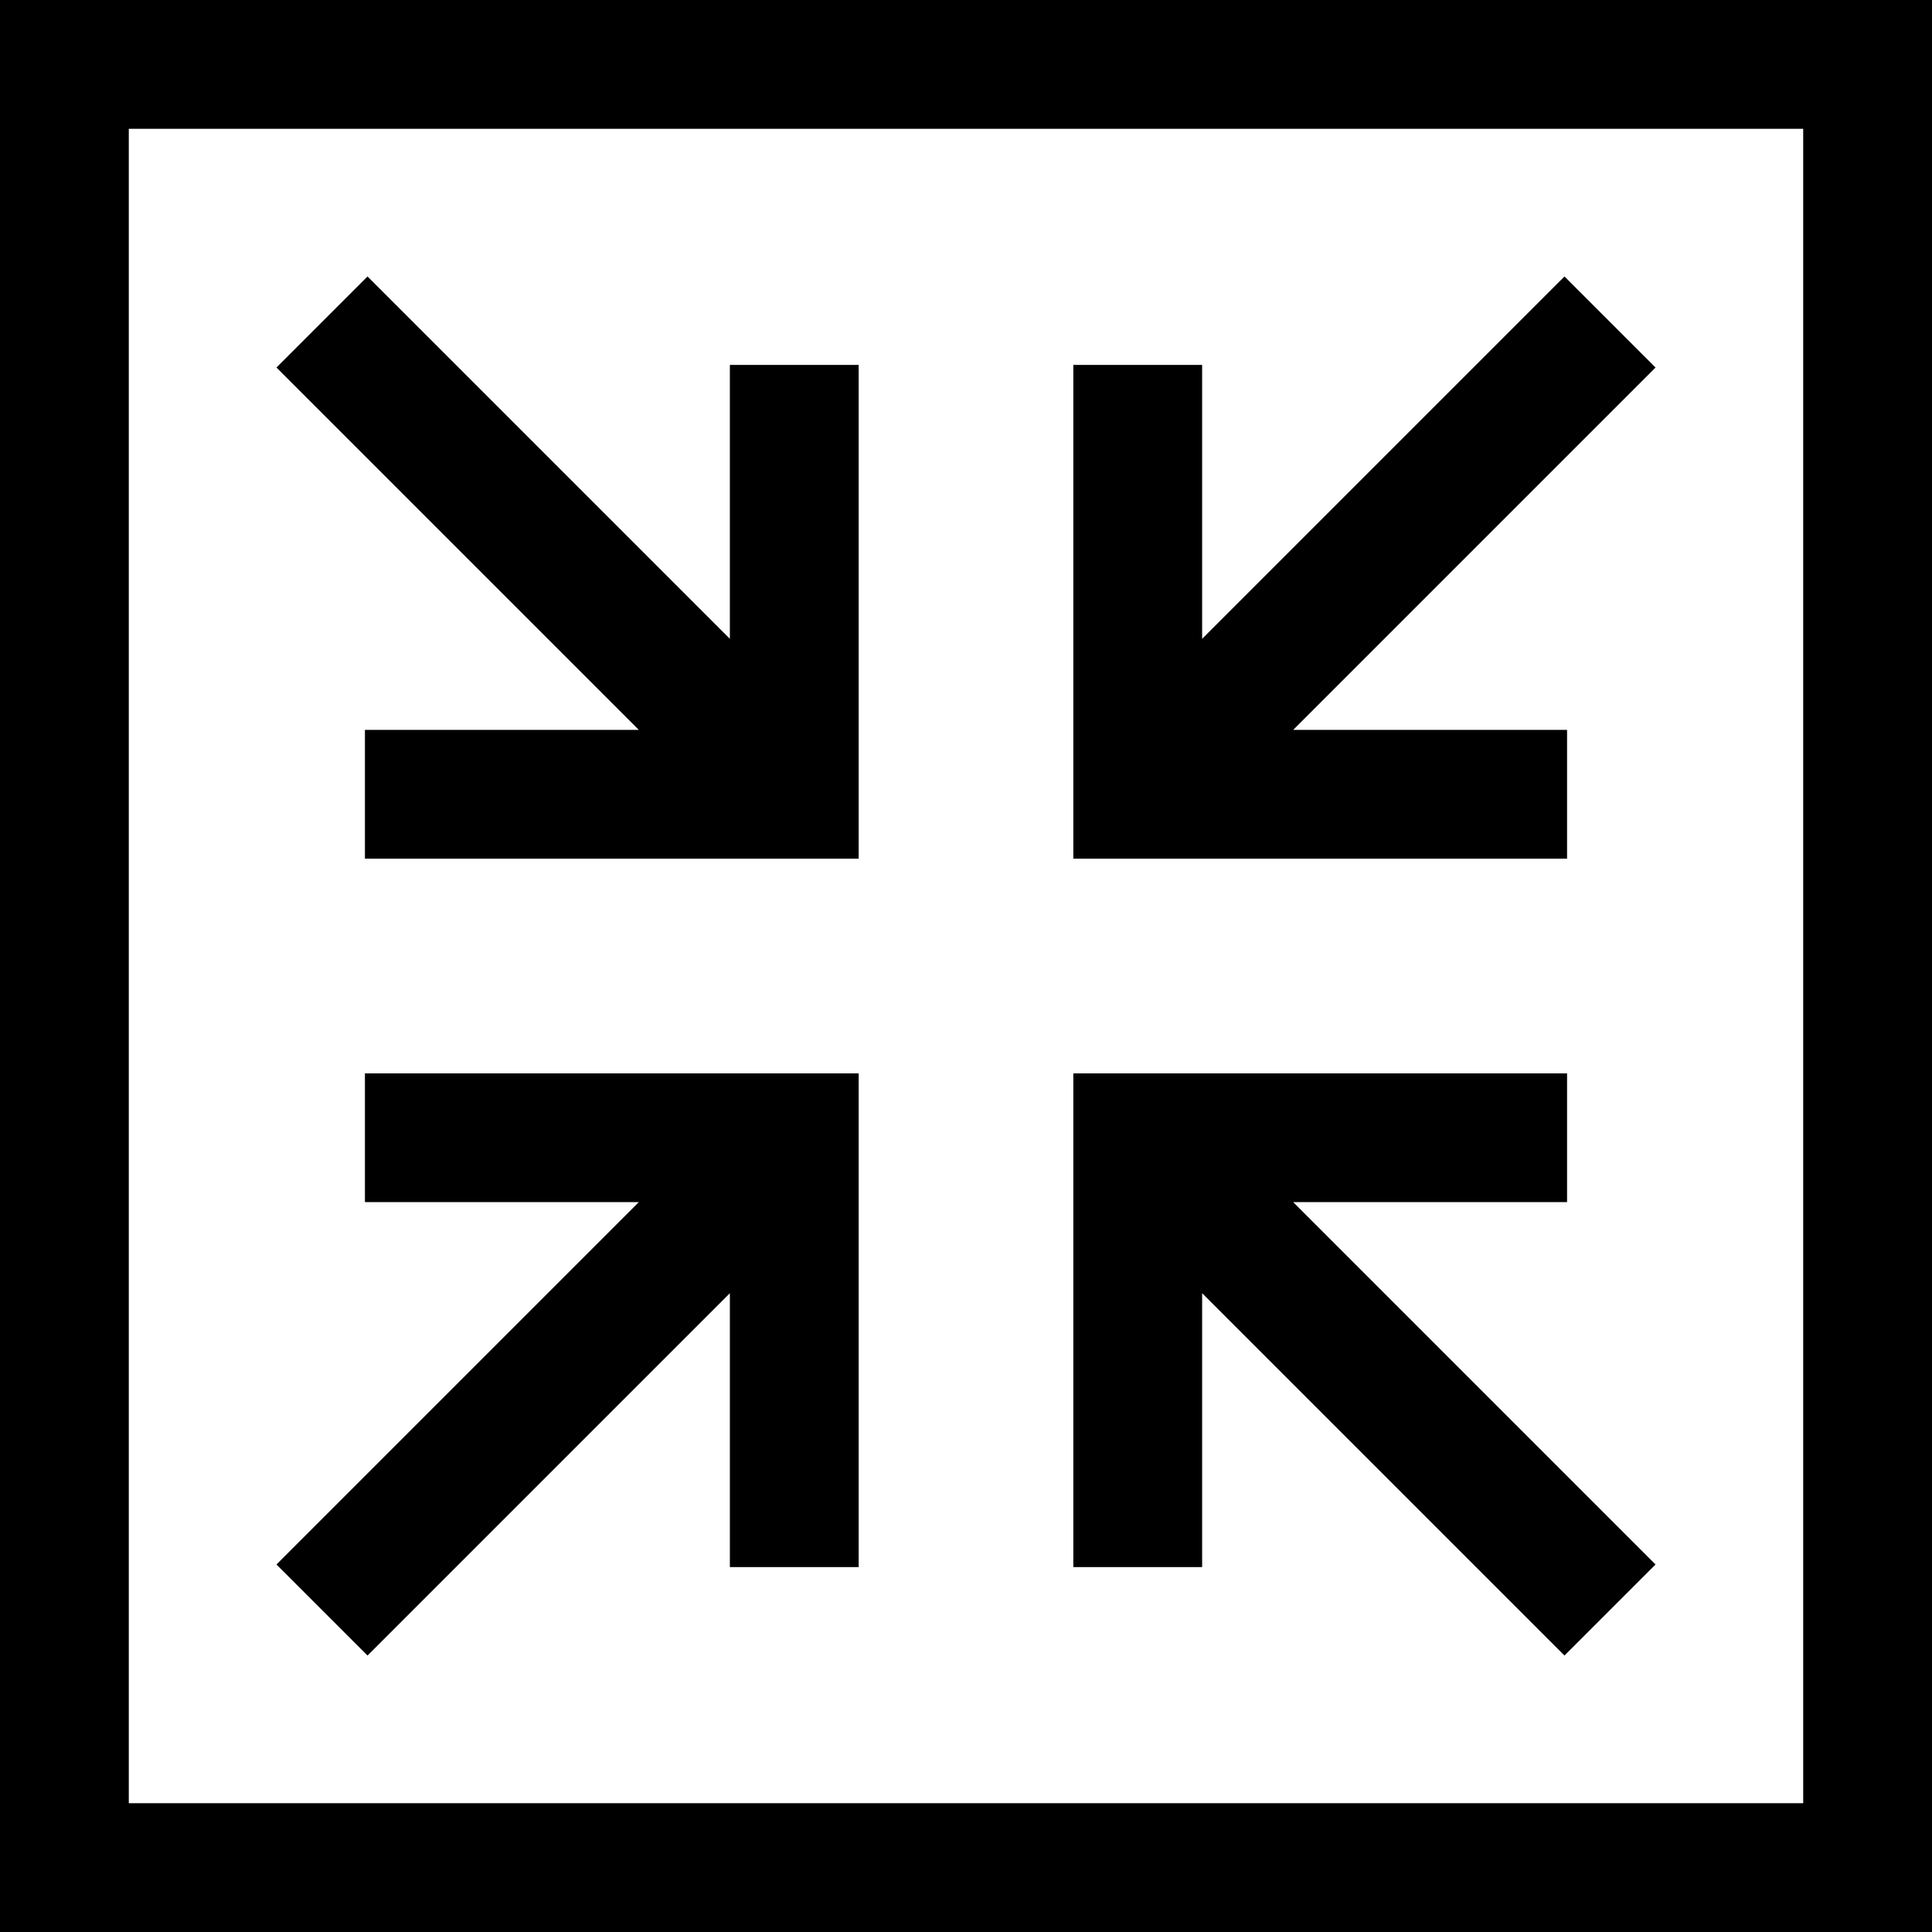 <?xml version="1.0" encoding="iso-8859-1"?>
<!-- Generator: Adobe Illustrator 19.0.0, SVG Export Plug-In . SVG Version: 6.00 Build 0)  -->
<svg version="1.1" id="Layer_1" xmlns="http://www.w3.org/2000/svg" xmlns:xlink="http://www.w3.org/1999/xlink" x="0px" y="0px"
	 viewBox="0 0 512 512" style="enable-background:new 0 0 512 512;" xml:space="preserve">
<g>
	<g>
		<path d="M0,0v512h512V0H0z M477.867,477.867H34.133V34.133h443.733V477.867z"/>
	</g>
</g>
<g>
	<g>
		<polygon points="193.422,96.713 193.422,169.287 97.401,73.266 73.266,97.401 169.289,193.424 96.711,193.424 96.711,227.558 
			227.556,227.558 227.556,96.713 		"/>
	</g>
</g>
<g>
	<g>
		<polygon points="96.712,284.447 96.712,318.58 169.288,318.58 73.267,414.602 97.402,438.736 193.423,342.716 193.423,415.291 
			227.557,415.291 227.557,284.447 		"/>
	</g>
</g>
<g>
	<g>
		<polygon points="342.716,318.58 415.289,318.58 415.289,284.447 284.444,284.447 284.444,415.291 318.578,415.291 
			318.578,342.714 414.599,438.736 438.734,414.602 		"/>
	</g>
</g>
<g>
	<g>
		<polygon points="438.734,97.401 414.599,73.266 318.578,169.287 318.578,96.713 284.444,96.713 284.444,227.558 415.289,227.558 
			415.289,193.424 342.711,193.424 		"/>
	</g>
</g>
<g>
</g>
<g>
</g>
<g>
</g>
<g>
</g>
<g>
</g>
<g>
</g>
<g>
</g>
<g>
</g>
<g>
</g>
<g>
</g>
<g>
</g>
<g>
</g>
<g>
</g>
<g>
</g>
<g>
</g>
</svg>
